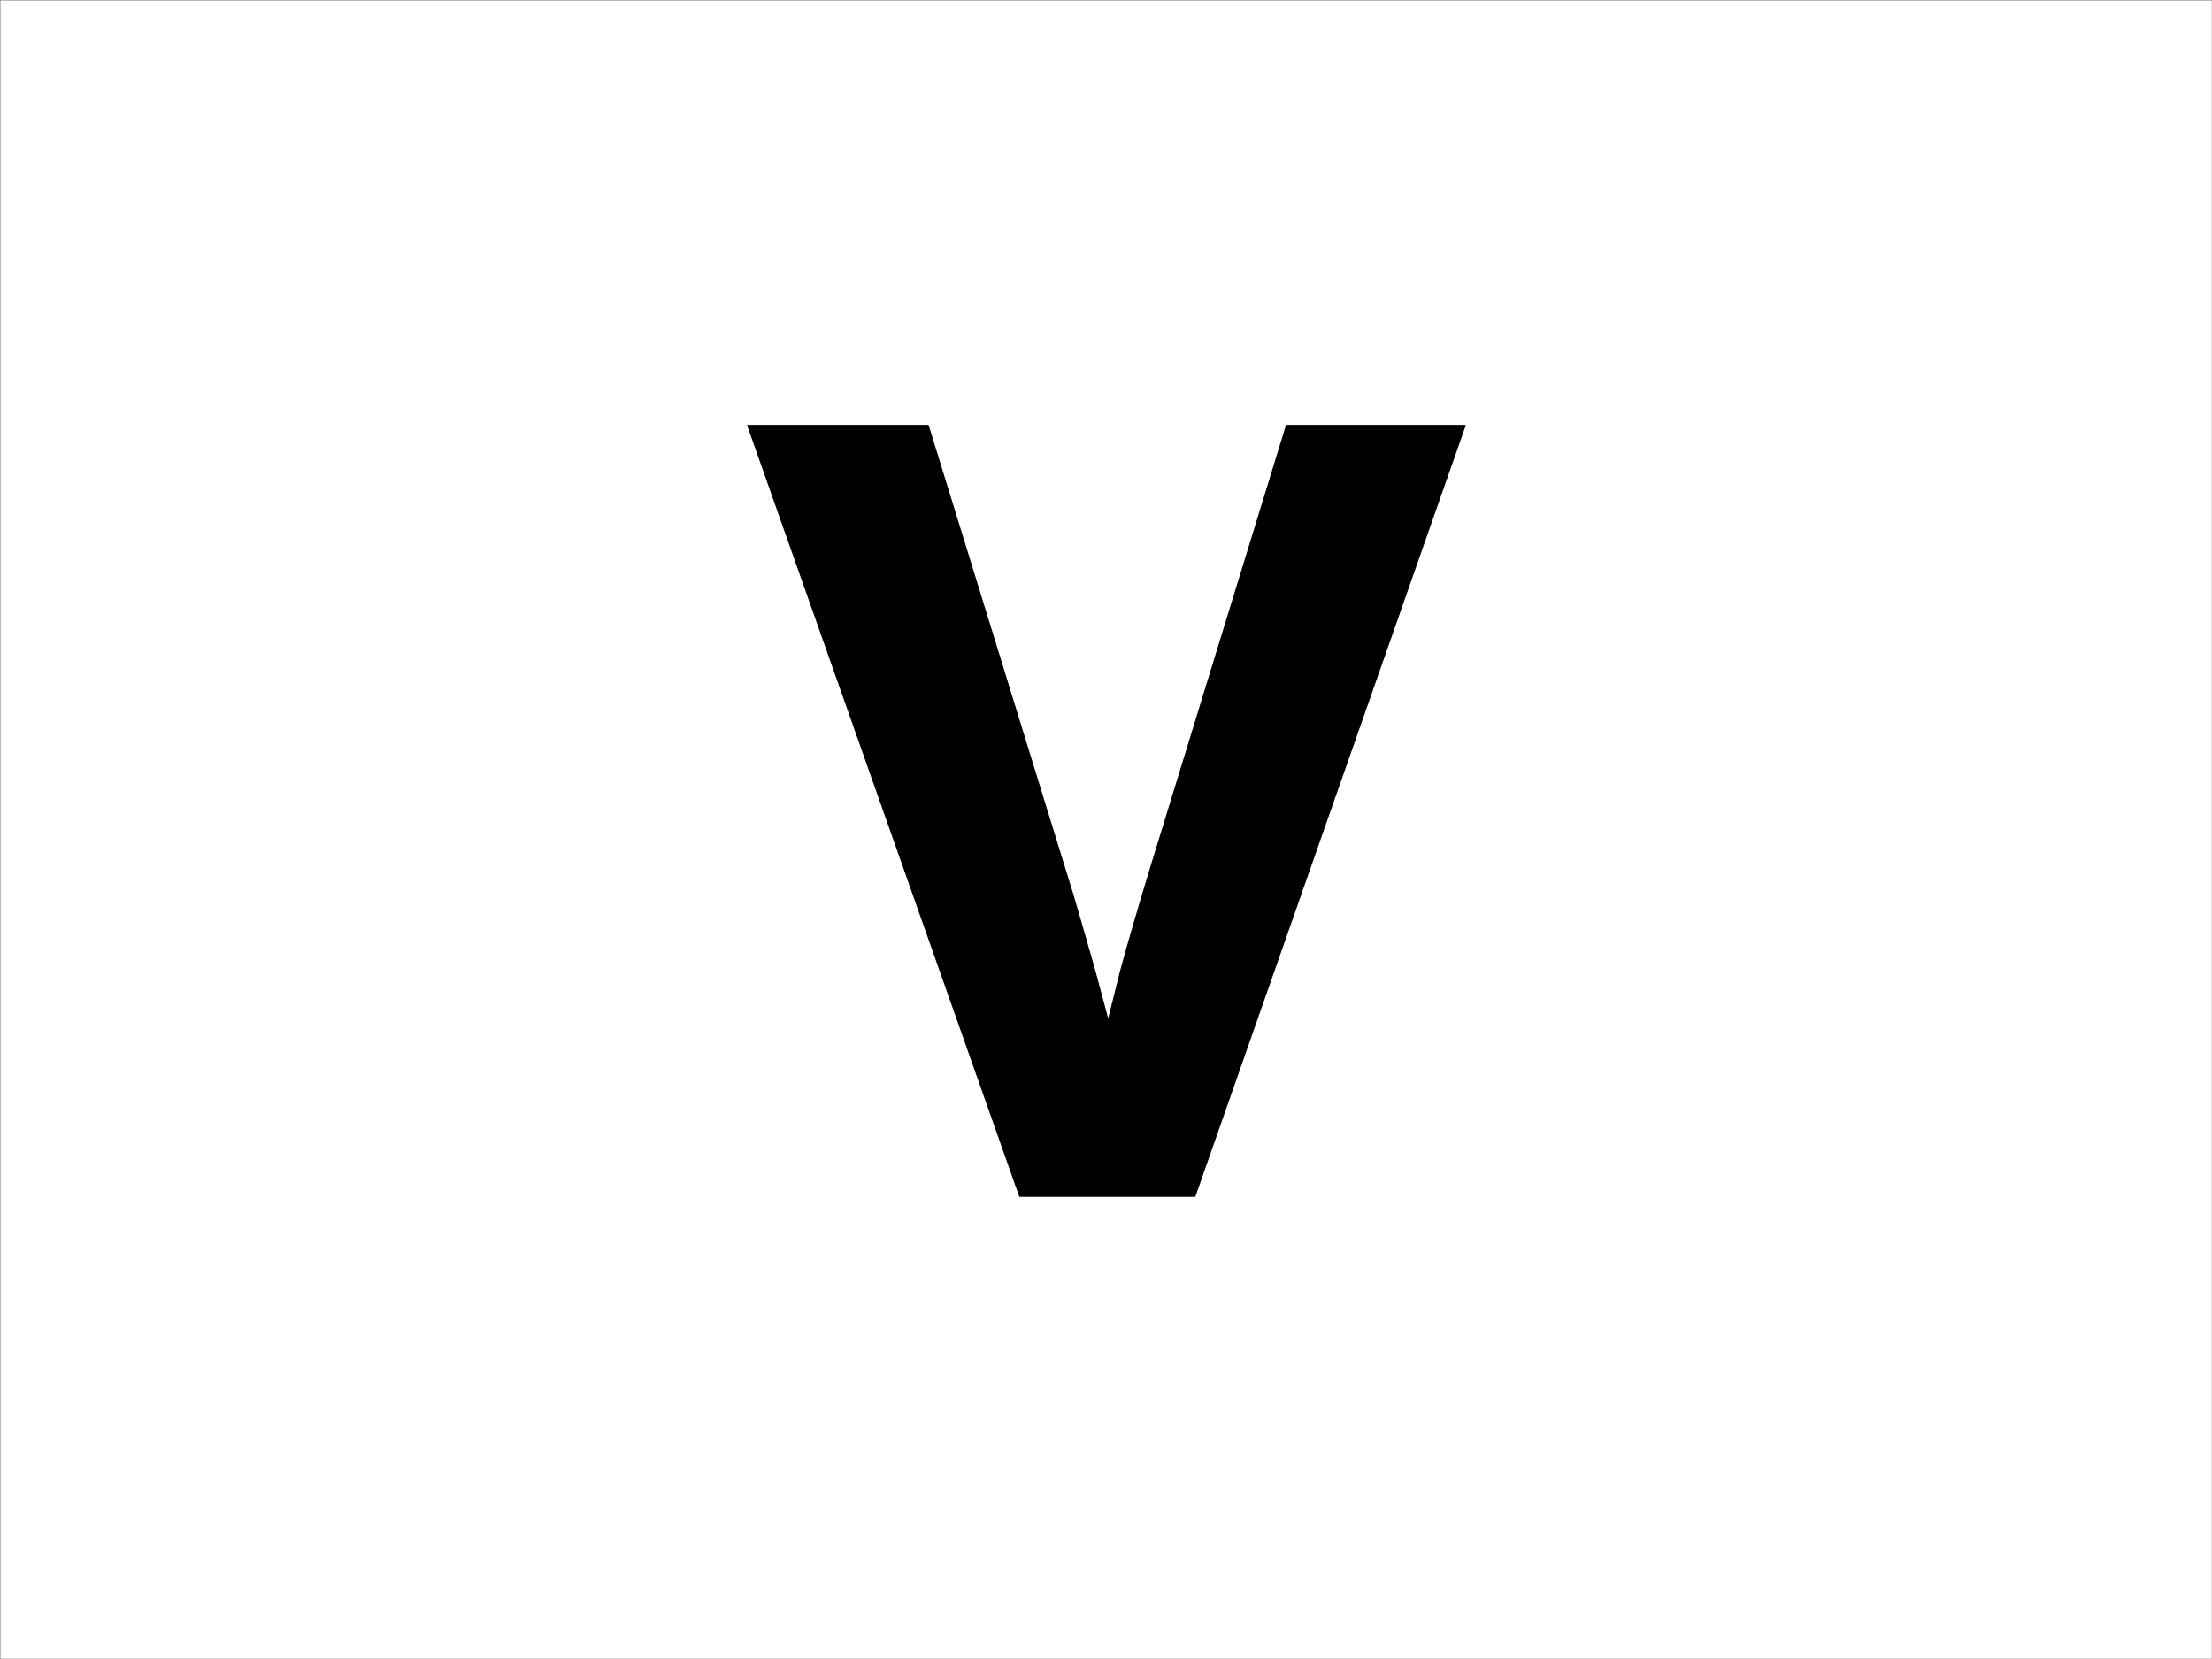 <?xml version="1.0" encoding="UTF-8" standalone="no"?>
<svg xmlns="http://www.w3.org/2000/svg" xmlns:xlink="http://www.w3.org/1999/xlink" clip-rule="evenodd" stroke-miterlimit="10" viewBox="0 0 2267.72 1700.79">
    <rect x="0" y="0" width="2267.72" height="1700.79" fill="#808080" stroke="none"/>
    <desc>SVG generated by Lineform</desc>
    <defs/>
    <g>
        <rect width="2267.00" height="1700.00" x="0.50" y="0.50" fill="#FFFFFF"/>
        <path d="M 1225.06 1226.50 L 1045.35 1226.50 L 766.46 436.07 L 951.58 436.07 L 1091.63 890.17 C 1097.24 907.75 1102.65 925.72 1107.85 944.08 C 1113.06 962.44 1117.87 979.23 1122.28 994.47 C 1127.09 1012.44 1131.70 1029.62 1136.10 1046.03 C 1140.11 1030.02 1144.32 1013.22 1148.73 995.64 C 1152.73 980.80 1157.44 964.10 1162.85 945.54 C 1168.26 926.99 1173.77 908.53 1179.38 890.17 L 1318.82 436.07 L 1502.14 436.07 Z M 1503.35 1226.50 " fill="#000000" stroke="#000000" stroke-width="1.00"/>
    </g>
</svg>